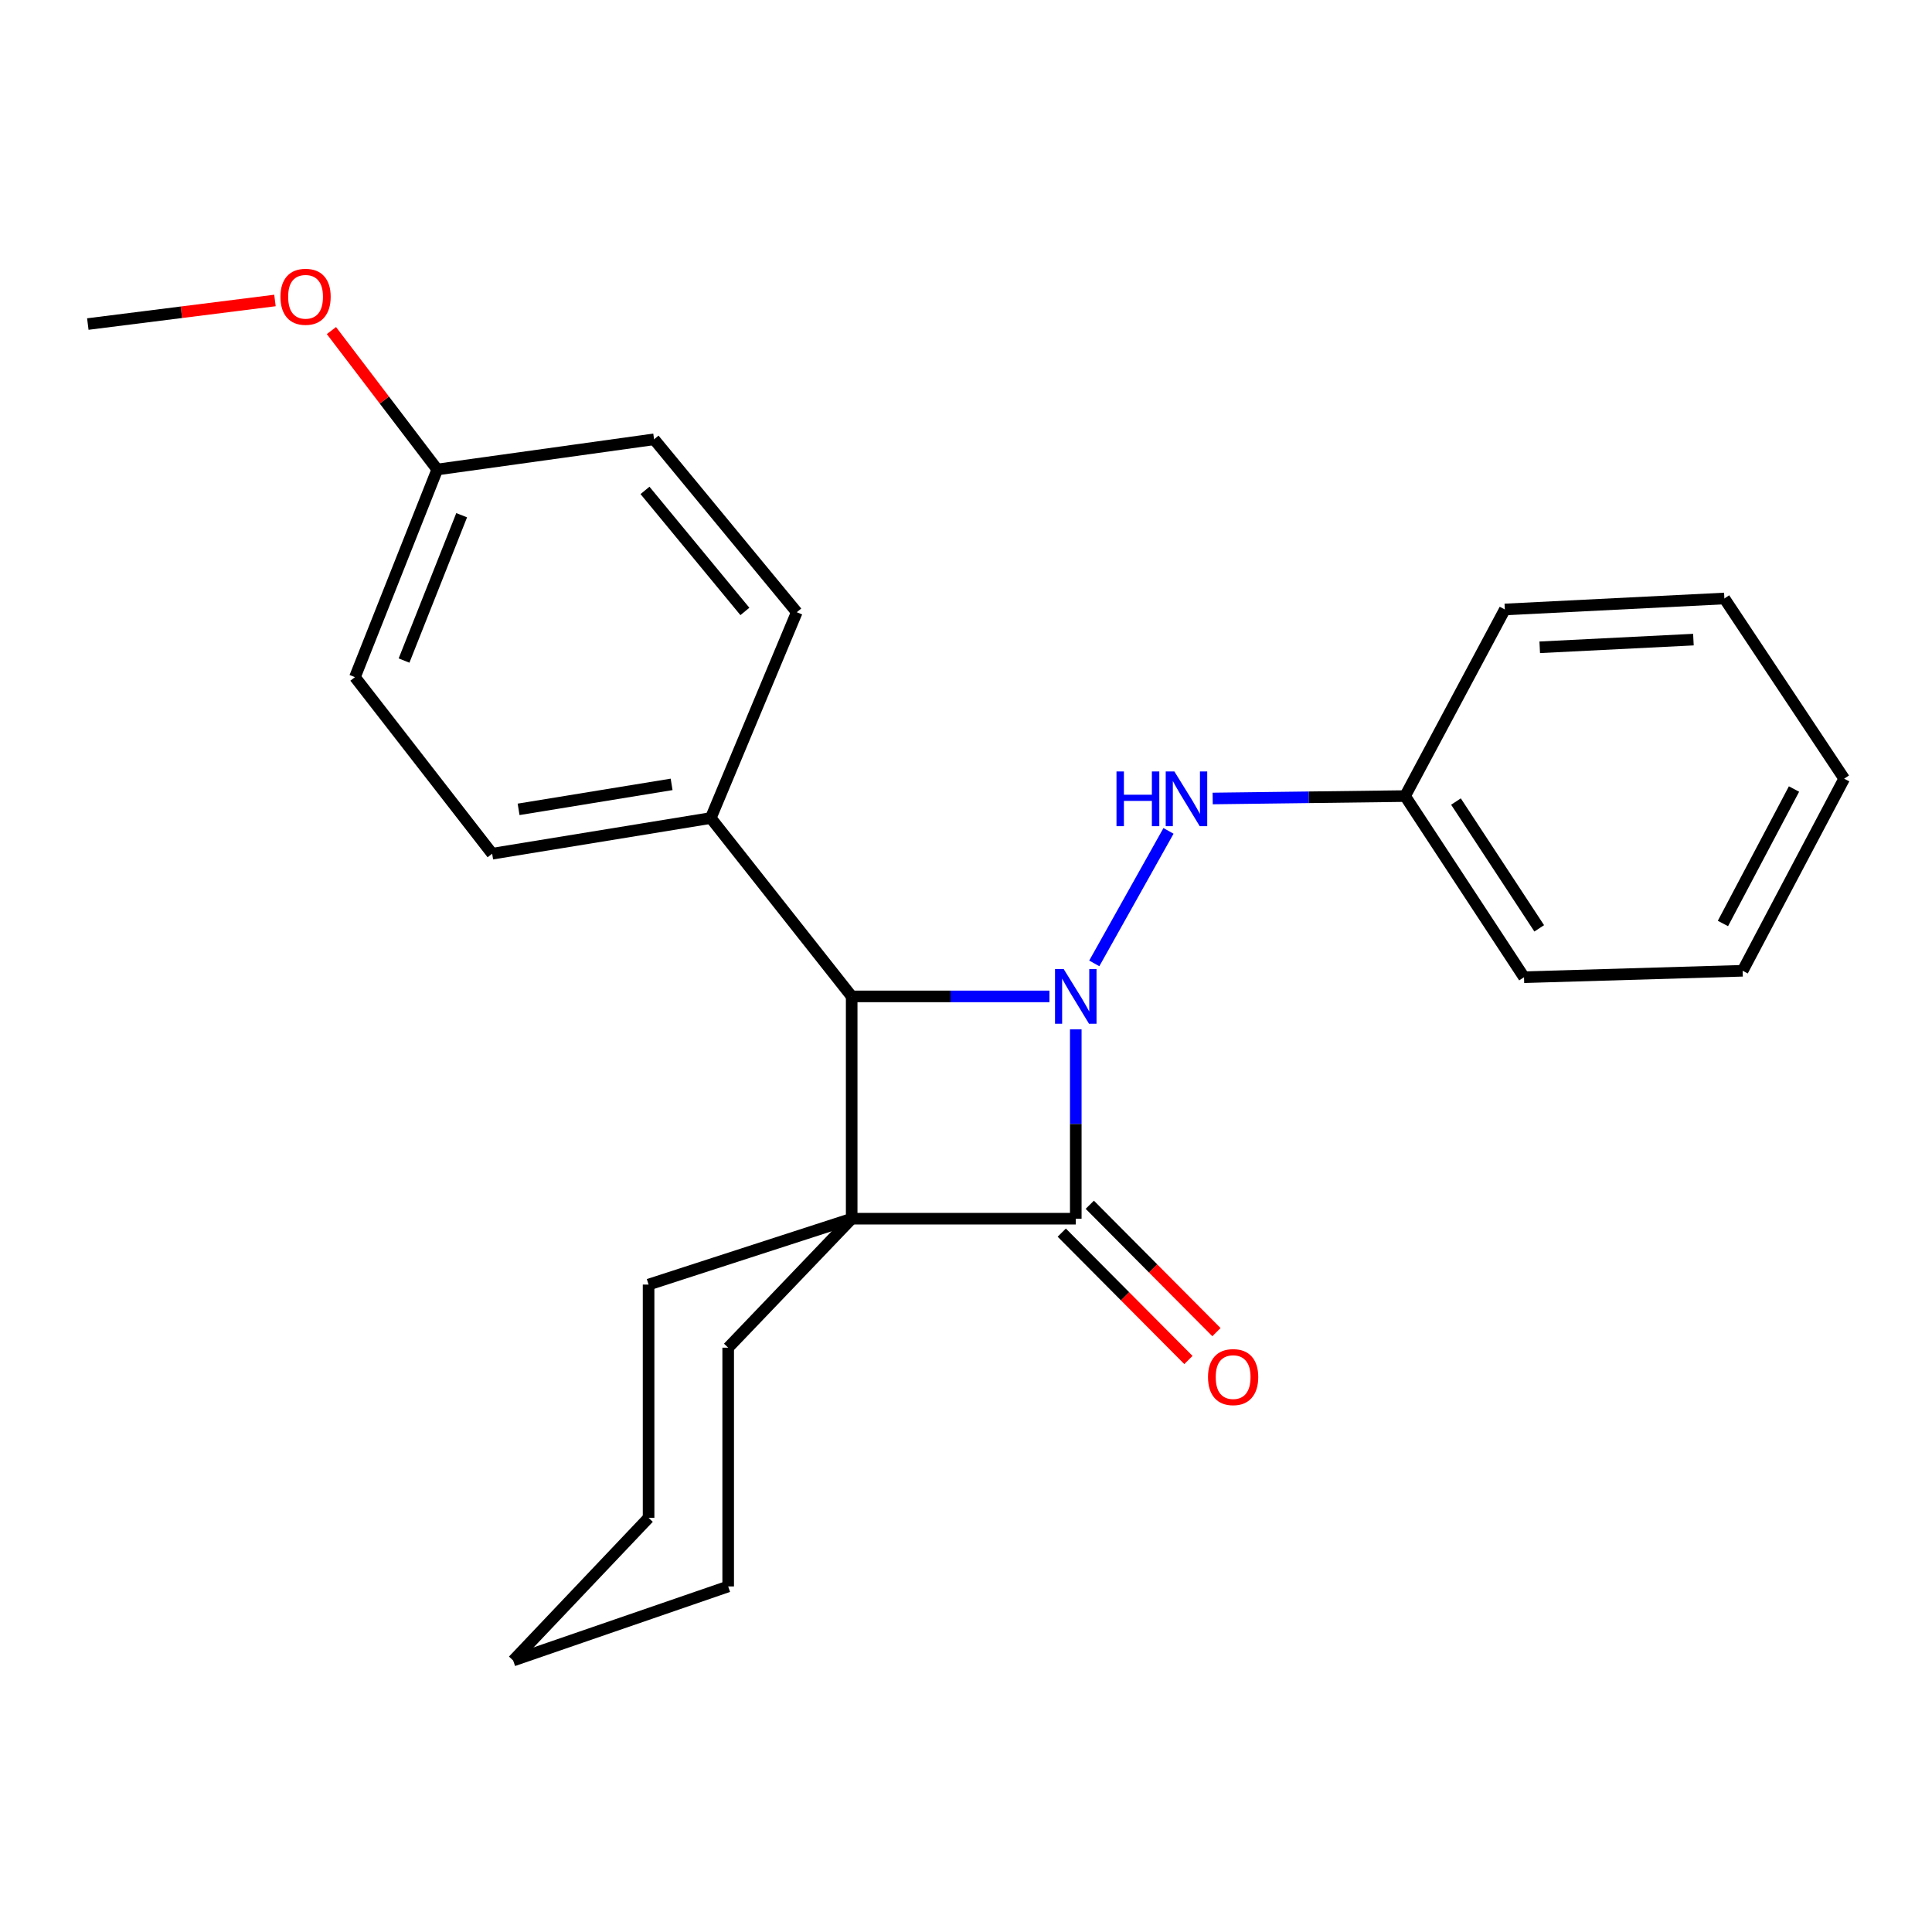 <?xml version='1.0' encoding='iso-8859-1'?>
<svg version='1.1' baseProfile='full'
              xmlns='http://www.w3.org/2000/svg'
                      xmlns:rdkit='http://www.rdkit.org/xml'
                      xmlns:xlink='http://www.w3.org/1999/xlink'
                  xml:space='preserve'
width='1000px' height='1000px' viewBox='0 0 1000 1000'>
<!-- END OF HEADER -->
<rect style='opacity:1.0;fill:#FFFFFF;stroke:none' width='1000' height='1000' x='0' y='0'> </rect>
<path class='bond-1' d='M 556.818,532.775 L 556.818,581.785' style='fill:none;fill-rule:evenodd;stroke:#0000FF;stroke-width:6px;stroke-linecap:butt;stroke-linejoin:miter;stroke-opacity:1' />
<path class='bond-1' d='M 556.818,581.785 L 556.818,630.795' style='fill:none;fill-rule:evenodd;stroke:#000000;stroke-width:6px;stroke-linecap:butt;stroke-linejoin:miter;stroke-opacity:1' />
<path class='bond-2' d='M 543.178,515.738 L 492.004,515.738' style='fill:none;fill-rule:evenodd;stroke:#0000FF;stroke-width:6px;stroke-linecap:butt;stroke-linejoin:miter;stroke-opacity:1' />
<path class='bond-2' d='M 492.004,515.738 L 440.829,515.738' style='fill:none;fill-rule:evenodd;stroke:#000000;stroke-width:6px;stroke-linecap:butt;stroke-linejoin:miter;stroke-opacity:1' />
<path class='bond-3' d='M 566.393,498.648 L 604.813,430.069' style='fill:none;fill-rule:evenodd;stroke:#0000FF;stroke-width:6px;stroke-linecap:butt;stroke-linejoin:miter;stroke-opacity:1' />
<path class='bond-0' d='M 440.829,630.795 L 440.829,515.738' style='fill:none;fill-rule:evenodd;stroke:#000000;stroke-width:6px;stroke-linecap:butt;stroke-linejoin:miter;stroke-opacity:1' />
<path class='bond-6' d='M 440.829,630.795 L 335.706,664.893' style='fill:none;fill-rule:evenodd;stroke:#000000;stroke-width:6px;stroke-linecap:butt;stroke-linejoin:miter;stroke-opacity:1' />
<path class='bond-7' d='M 440.829,630.795 L 376.907,697.559' style='fill:none;fill-rule:evenodd;stroke:#000000;stroke-width:6px;stroke-linecap:butt;stroke-linejoin:miter;stroke-opacity:1' />
<path class='bond-24' d='M 440.829,630.795 L 556.818,630.795' style='fill:none;fill-rule:evenodd;stroke:#000000;stroke-width:6px;stroke-linecap:butt;stroke-linejoin:miter;stroke-opacity:1' />
<path class='bond-5' d='M 549.565,638.008 L 582.345,670.972' style='fill:none;fill-rule:evenodd;stroke:#000000;stroke-width:6px;stroke-linecap:butt;stroke-linejoin:miter;stroke-opacity:1' />
<path class='bond-5' d='M 582.345,670.972 L 615.125,703.935' style='fill:none;fill-rule:evenodd;stroke:#FF0000;stroke-width:6px;stroke-linecap:butt;stroke-linejoin:miter;stroke-opacity:1' />
<path class='bond-5' d='M 564.072,623.582 L 596.852,656.545' style='fill:none;fill-rule:evenodd;stroke:#000000;stroke-width:6px;stroke-linecap:butt;stroke-linejoin:miter;stroke-opacity:1' />
<path class='bond-5' d='M 596.852,656.545 L 629.632,689.509' style='fill:none;fill-rule:evenodd;stroke:#FF0000;stroke-width:6px;stroke-linecap:butt;stroke-linejoin:miter;stroke-opacity:1' />
<path class='bond-4' d='M 440.829,515.738 L 367.894,423.413' style='fill:none;fill-rule:evenodd;stroke:#000000;stroke-width:6px;stroke-linecap:butt;stroke-linejoin:miter;stroke-opacity:1' />
<path class='bond-10' d='M 627.683,413.297 L 677.478,412.672' style='fill:none;fill-rule:evenodd;stroke:#0000FF;stroke-width:6px;stroke-linecap:butt;stroke-linejoin:miter;stroke-opacity:1' />
<path class='bond-10' d='M 677.478,412.672 L 727.273,412.047' style='fill:none;fill-rule:evenodd;stroke:#000000;stroke-width:6px;stroke-linecap:butt;stroke-linejoin:miter;stroke-opacity:1' />
<path class='bond-8' d='M 367.894,423.413 L 254.746,441.883' style='fill:none;fill-rule:evenodd;stroke:#000000;stroke-width:6px;stroke-linecap:butt;stroke-linejoin:miter;stroke-opacity:1' />
<path class='bond-8' d='M 347.626,405.992 L 268.423,418.921' style='fill:none;fill-rule:evenodd;stroke:#000000;stroke-width:6px;stroke-linecap:butt;stroke-linejoin:miter;stroke-opacity:1' />
<path class='bond-9' d='M 367.894,423.413 L 412.414,316.88' style='fill:none;fill-rule:evenodd;stroke:#000000;stroke-width:6px;stroke-linecap:butt;stroke-linejoin:miter;stroke-opacity:1' />
<path class='bond-19' d='M 335.706,664.893 L 335.706,785.633' style='fill:none;fill-rule:evenodd;stroke:#000000;stroke-width:6px;stroke-linecap:butt;stroke-linejoin:miter;stroke-opacity:1' />
<path class='bond-18' d='M 376.907,697.559 L 376.907,821.14' style='fill:none;fill-rule:evenodd;stroke:#000000;stroke-width:6px;stroke-linecap:butt;stroke-linejoin:miter;stroke-opacity:1' />
<path class='bond-12' d='M 254.746,441.883 L 183.721,350.489' style='fill:none;fill-rule:evenodd;stroke:#000000;stroke-width:6px;stroke-linecap:butt;stroke-linejoin:miter;stroke-opacity:1' />
<path class='bond-13' d='M 412.414,316.88 L 338.547,227.385' style='fill:none;fill-rule:evenodd;stroke:#000000;stroke-width:6px;stroke-linecap:butt;stroke-linejoin:miter;stroke-opacity:1' />
<path class='bond-13' d='M 385.556,316.479 L 333.849,253.832' style='fill:none;fill-rule:evenodd;stroke:#000000;stroke-width:6px;stroke-linecap:butt;stroke-linejoin:miter;stroke-opacity:1' />
<path class='bond-15' d='M 727.273,412.047 L 788.83,505.804' style='fill:none;fill-rule:evenodd;stroke:#000000;stroke-width:6px;stroke-linecap:butt;stroke-linejoin:miter;stroke-opacity:1' />
<path class='bond-15' d='M 753.608,414.882 L 796.699,480.512' style='fill:none;fill-rule:evenodd;stroke:#000000;stroke-width:6px;stroke-linecap:butt;stroke-linejoin:miter;stroke-opacity:1' />
<path class='bond-16' d='M 727.273,412.047 L 778.897,315.46' style='fill:none;fill-rule:evenodd;stroke:#000000;stroke-width:6px;stroke-linecap:butt;stroke-linejoin:miter;stroke-opacity:1' />
<path class='bond-11' d='M 226.332,243.013 L 338.547,227.385' style='fill:none;fill-rule:evenodd;stroke:#000000;stroke-width:6px;stroke-linecap:butt;stroke-linejoin:miter;stroke-opacity:1' />
<path class='bond-14' d='M 226.332,243.013 L 198.939,207.057' style='fill:none;fill-rule:evenodd;stroke:#000000;stroke-width:6px;stroke-linecap:butt;stroke-linejoin:miter;stroke-opacity:1' />
<path class='bond-14' d='M 198.939,207.057 L 171.546,171.102' style='fill:none;fill-rule:evenodd;stroke:#FF0000;stroke-width:6px;stroke-linecap:butt;stroke-linejoin:miter;stroke-opacity:1' />
<path class='bond-25' d='M 226.332,243.013 L 183.721,350.489' style='fill:none;fill-rule:evenodd;stroke:#000000;stroke-width:6px;stroke-linecap:butt;stroke-linejoin:miter;stroke-opacity:1' />
<path class='bond-25' d='M 238.958,266.675 L 209.131,341.908' style='fill:none;fill-rule:evenodd;stroke:#000000;stroke-width:6px;stroke-linecap:butt;stroke-linejoin:miter;stroke-opacity:1' />
<path class='bond-17' d='M 142.319,155.525 L 93.887,161.625' style='fill:none;fill-rule:evenodd;stroke:#FF0000;stroke-width:6px;stroke-linecap:butt;stroke-linejoin:miter;stroke-opacity:1' />
<path class='bond-17' d='M 93.887,161.625 L 45.455,167.725' style='fill:none;fill-rule:evenodd;stroke:#000000;stroke-width:6px;stroke-linecap:butt;stroke-linejoin:miter;stroke-opacity:1' />
<path class='bond-21' d='M 788.83,505.804 L 901.989,502.474' style='fill:none;fill-rule:evenodd;stroke:#000000;stroke-width:6px;stroke-linecap:butt;stroke-linejoin:miter;stroke-opacity:1' />
<path class='bond-20' d='M 778.897,315.46 L 892.533,309.777' style='fill:none;fill-rule:evenodd;stroke:#000000;stroke-width:6px;stroke-linecap:butt;stroke-linejoin:miter;stroke-opacity:1' />
<path class='bond-20' d='M 796.964,335.04 L 876.509,331.062' style='fill:none;fill-rule:evenodd;stroke:#000000;stroke-width:6px;stroke-linecap:butt;stroke-linejoin:miter;stroke-opacity:1' />
<path class='bond-22' d='M 376.907,821.14 L 265.624,859.489' style='fill:none;fill-rule:evenodd;stroke:#000000;stroke-width:6px;stroke-linecap:butt;stroke-linejoin:miter;stroke-opacity:1' />
<path class='bond-27' d='M 335.706,785.633 L 265.624,859.489' style='fill:none;fill-rule:evenodd;stroke:#000000;stroke-width:6px;stroke-linecap:butt;stroke-linejoin:miter;stroke-opacity:1' />
<path class='bond-23' d='M 892.533,309.777 L 954.545,403.045' style='fill:none;fill-rule:evenodd;stroke:#000000;stroke-width:6px;stroke-linecap:butt;stroke-linejoin:miter;stroke-opacity:1' />
<path class='bond-26' d='M 901.989,502.474 L 954.545,403.045' style='fill:none;fill-rule:evenodd;stroke:#000000;stroke-width:6px;stroke-linecap:butt;stroke-linejoin:miter;stroke-opacity:1' />
<path class='bond-26' d='M 891.786,477.999 L 928.575,408.399' style='fill:none;fill-rule:evenodd;stroke:#000000;stroke-width:6px;stroke-linecap:butt;stroke-linejoin:miter;stroke-opacity:1' />
<path  class='atom-0' d='M 550.558 501.578
L 559.838 516.578
Q 560.758 518.058, 562.238 520.738
Q 563.718 523.418, 563.798 523.578
L 563.798 501.578
L 567.558 501.578
L 567.558 529.898
L 563.678 529.898
L 553.718 513.498
Q 552.558 511.578, 551.318 509.378
Q 550.118 507.178, 549.758 506.498
L 549.758 529.898
L 546.078 529.898
L 546.078 501.578
L 550.558 501.578
' fill='#0000FF'/>
<path  class='atom-4' d='M 577.894 399.308
L 581.734 399.308
L 581.734 411.348
L 596.214 411.348
L 596.214 399.308
L 600.054 399.308
L 600.054 427.628
L 596.214 427.628
L 596.214 414.548
L 581.734 414.548
L 581.734 427.628
L 577.894 427.628
L 577.894 399.308
' fill='#0000FF'/>
<path  class='atom-4' d='M 607.854 399.308
L 617.134 414.308
Q 618.054 415.788, 619.534 418.468
Q 621.014 421.148, 621.094 421.308
L 621.094 399.308
L 624.854 399.308
L 624.854 427.628
L 620.974 427.628
L 611.014 411.228
Q 609.854 409.308, 608.614 407.108
Q 607.414 404.908, 607.054 404.228
L 607.054 427.628
L 603.374 427.628
L 603.374 399.308
L 607.854 399.308
' fill='#0000FF'/>
<path  class='atom-6' d='M 625.266 712.778
Q 625.266 705.978, 628.626 702.178
Q 631.986 698.378, 638.266 698.378
Q 644.546 698.378, 647.906 702.178
Q 651.266 705.978, 651.266 712.778
Q 651.266 719.658, 647.866 723.578
Q 644.466 727.458, 638.266 727.458
Q 632.026 727.458, 628.626 723.578
Q 625.266 719.698, 625.266 712.778
M 638.266 724.258
Q 642.586 724.258, 644.906 721.378
Q 647.266 718.458, 647.266 712.778
Q 647.266 707.218, 644.906 704.418
Q 642.586 701.578, 638.266 701.578
Q 633.946 701.578, 631.586 704.378
Q 629.266 707.178, 629.266 712.778
Q 629.266 718.498, 631.586 721.378
Q 633.946 724.258, 638.266 724.258
' fill='#FF0000'/>
<path  class='atom-15' d='M 145.159 153.609
Q 145.159 146.809, 148.519 143.009
Q 151.879 139.209, 158.159 139.209
Q 164.439 139.209, 167.799 143.009
Q 171.159 146.809, 171.159 153.609
Q 171.159 160.489, 167.759 164.409
Q 164.359 168.289, 158.159 168.289
Q 151.919 168.289, 148.519 164.409
Q 145.159 160.529, 145.159 153.609
M 158.159 165.089
Q 162.479 165.089, 164.799 162.209
Q 167.159 159.289, 167.159 153.609
Q 167.159 148.049, 164.799 145.249
Q 162.479 142.409, 158.159 142.409
Q 153.839 142.409, 151.479 145.209
Q 149.159 148.009, 149.159 153.609
Q 149.159 159.329, 151.479 162.209
Q 153.839 165.089, 158.159 165.089
' fill='#FF0000'/>
</svg>
